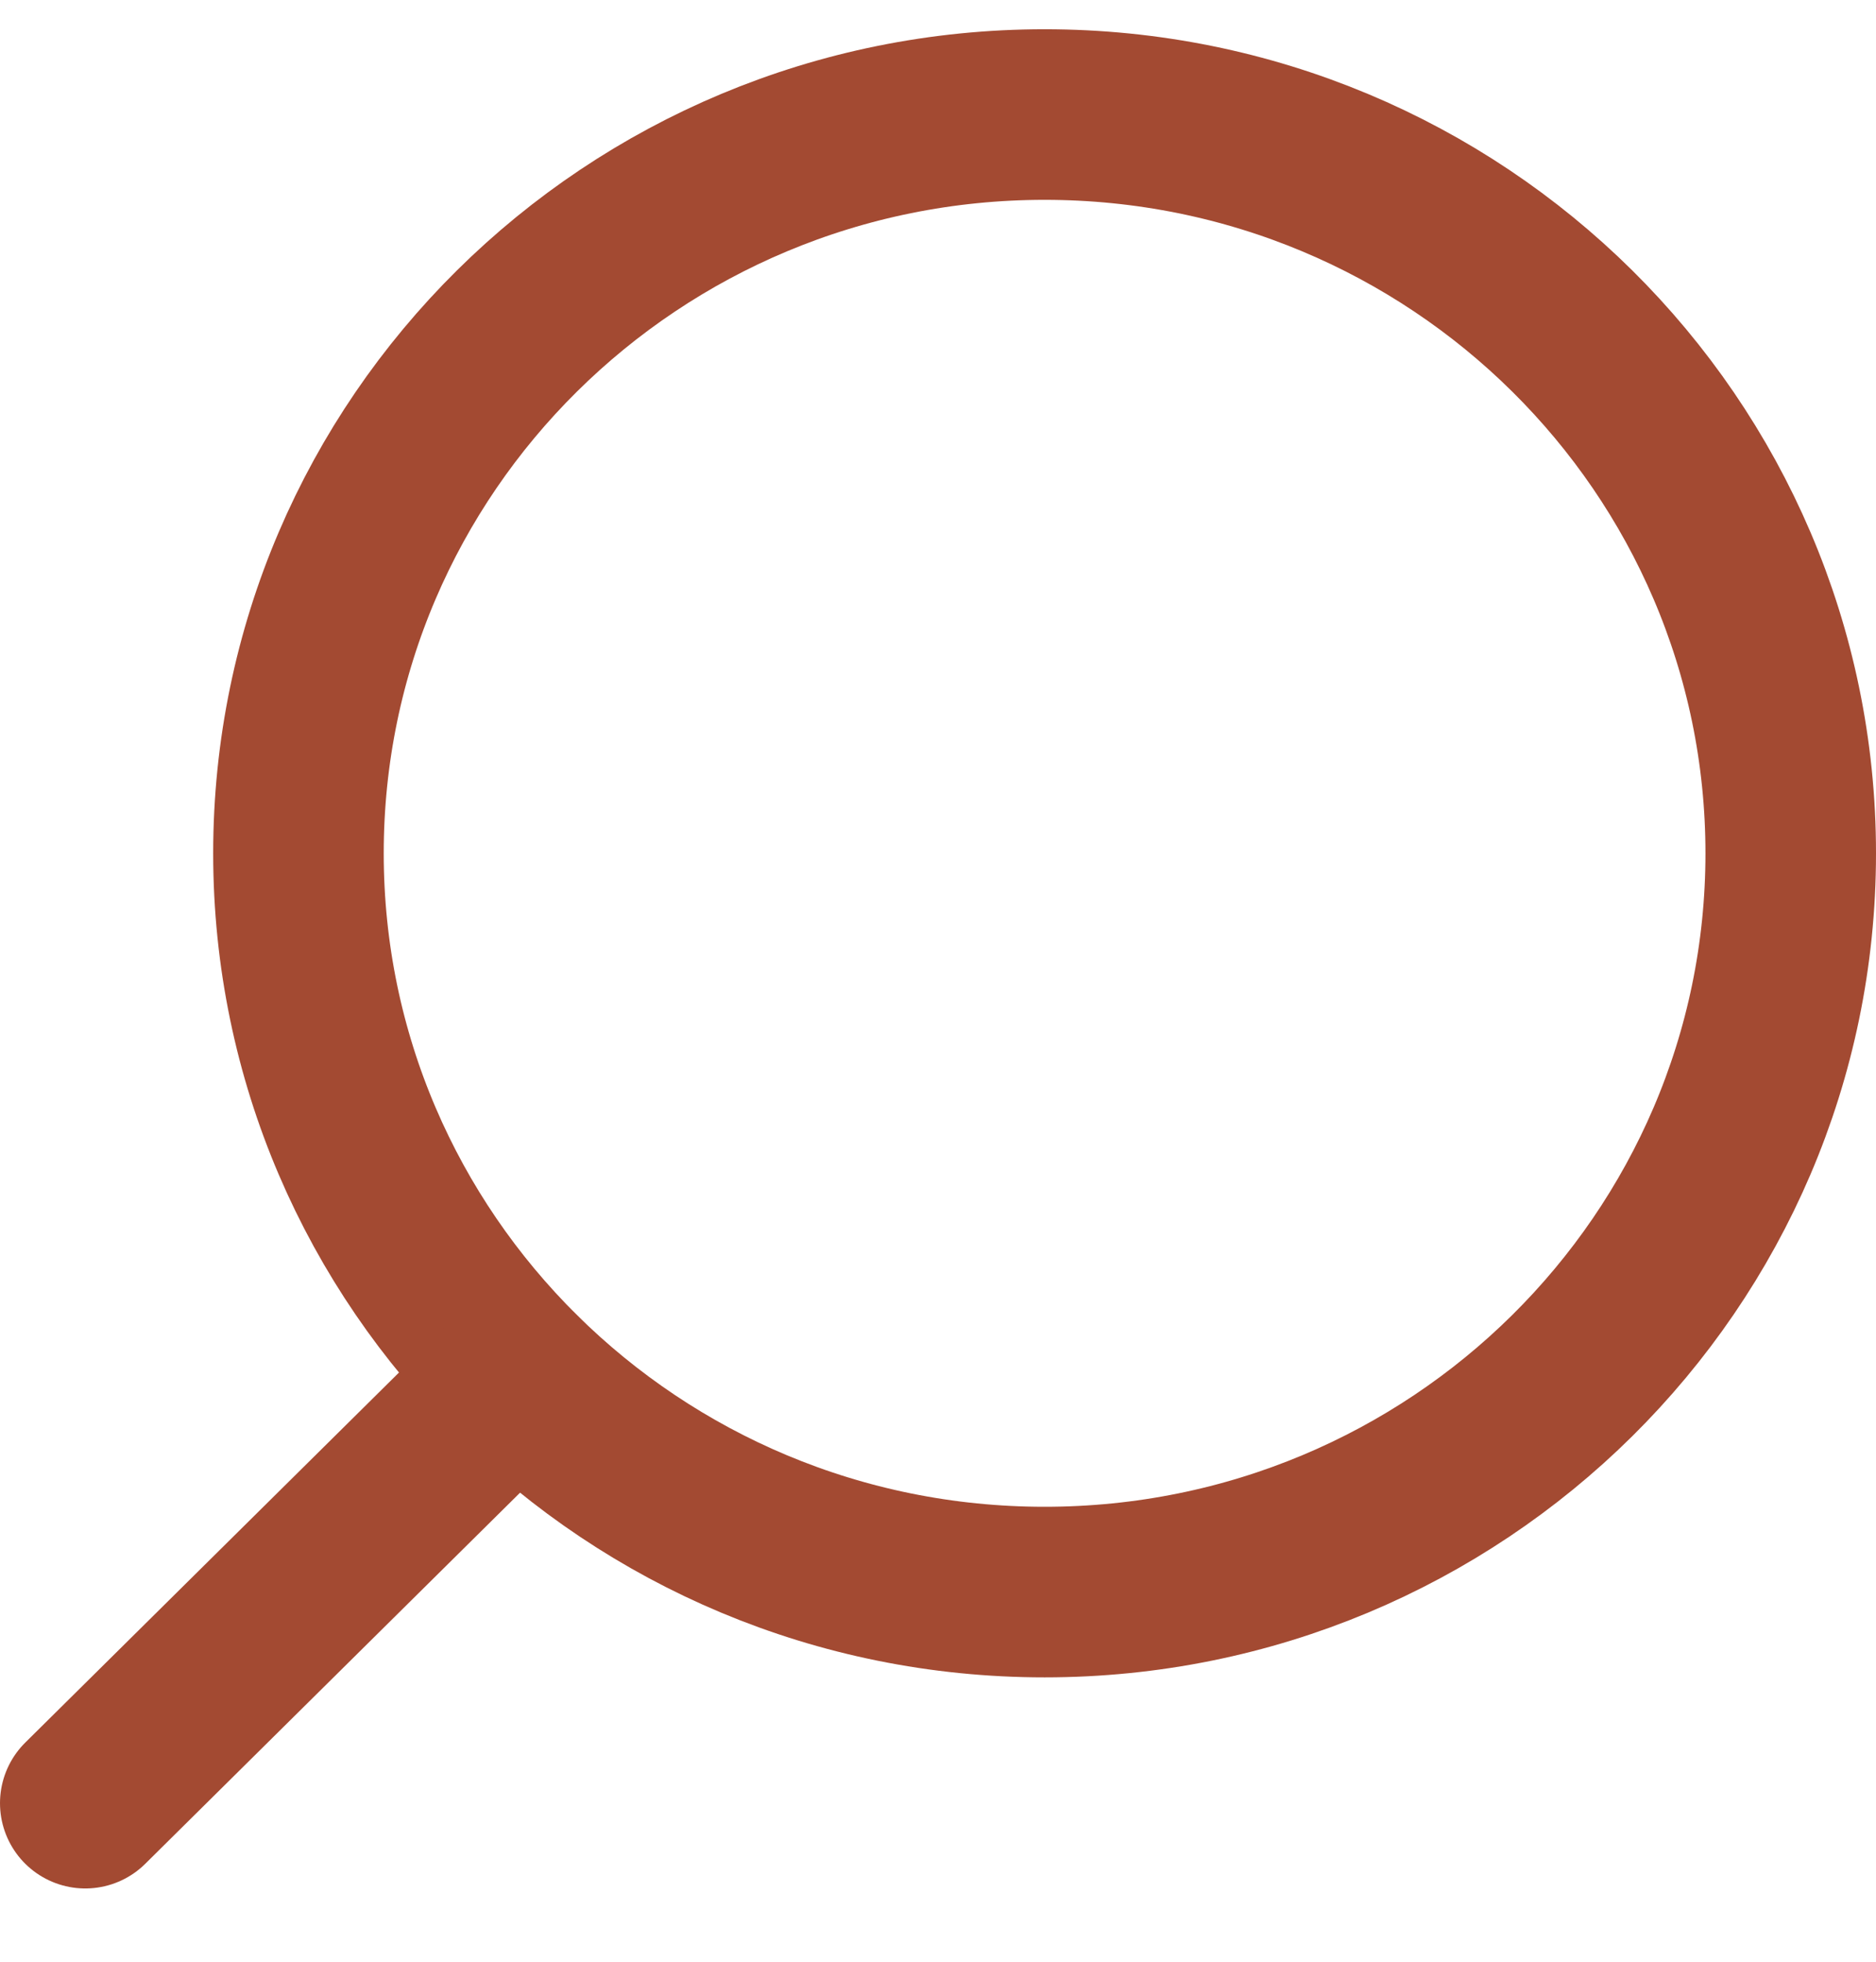 <svg width="22" height="23" viewBox="0 0 22 23" fill="none" xmlns="http://www.w3.org/2000/svg">
<path d="M3.5 10.005C3.5 14.788 7.418 18.666 12.25 18.666C17.082 18.666 21 14.788 21 10.005C21 5.221 17.082 1.343 12.25 1.343C7.418 1.343 3.5 5.221 3.5 10.005Z" stroke="#A34A32" stroke-width="2" stroke-linecap="round" stroke-linejoin="round"/>
<path d="M6.062 16.13L1 21.141" stroke="#A34A32" stroke-width="2" stroke-linecap="round" stroke-linejoin="round"/>
</svg>

